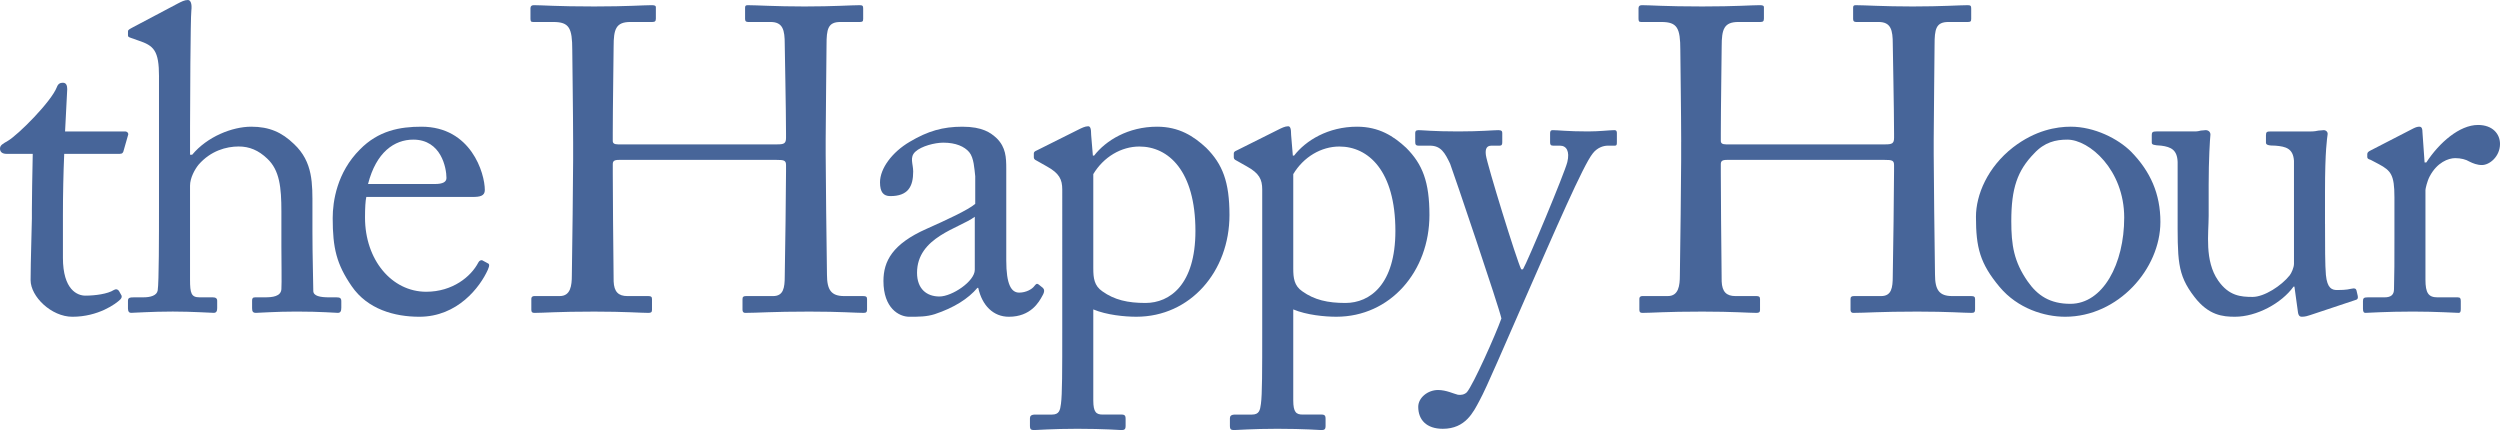<?xml version="1.0" encoding="utf-8"?>
<!-- Generator: Adobe Illustrator 25.0.1, SVG Export Plug-In . SVG Version: 6.00 Build 0)  -->
<svg version="1.1" id="Layer_1" xmlns="http://www.w3.org/2000/svg" xmlns:xlink="http://www.w3.org/1999/xlink" x="0px" y="0px"
	 viewBox="0 0 261.573 45" style="enable-background:new 0 0 261.573 45;" xml:space="preserve">
<style type="text/css">
	.st0{fill:#476599;}
</style>
<g>
	<g>
		<path class="st0" d="M6.583,26.964c0,3.382,1.533,3.968,2.345,3.968
			c1.037,0,2.345-0.181,2.976-0.586c0.225-0.135,0.406-0.09,0.541,0.09
			l0.225,0.406c0.135,0.18,0.045,0.361-0.09,0.496
			c-0.451,0.451-2.3,1.804-5.005,1.804c-2.209,0-4.374-2.119-4.374-3.833
			c0-1.849,0.135-5.817,0.135-6.448v-0.992c0-0.812,0.045-3.878,0.09-5.772H0.676
			C0.271,16.097,0,15.917,0,15.556c0-0.361,0.271-0.496,0.812-0.812
			c1.082-0.631,4.554-4.103,5.14-5.636c0.135-0.361,0.361-0.451,0.631-0.451
			c0.361,0,0.451,0.316,0.451,0.676l-0.225,4.419h6.268
			c0.27,0,0.406,0.225,0.316,0.406l-0.451,1.578
			c-0.045,0.225-0.135,0.361-0.406,0.361H6.719
			c-0.09,2.074-0.135,4.284-0.135,6.358V26.964z"/>
		<path class="st0" d="M16.638,8.026c0-2.751-0.541-3.247-2.164-3.788l-0.767-0.271
			c-0.27-0.09-0.316-0.135-0.316-0.27V3.291c0-0.18,0.135-0.225,0.541-0.451
			l4.689-2.48C18.983,0.18,19.298,0,19.659,0c0.271,0,0.451,0.361,0.361,1.127
			c-0.09,0.767-0.135,9.92-0.135,12.174v2.886h0.225
			c1.578-1.894,4.193-2.931,6.177-2.931c1.894,0,3.201,0.586,4.464,1.804
			c2.029,1.894,1.939,4.193,1.939,6.628v2.57c0,2.525,0.09,5.321,0.09,6.177
			c0,0.541,0.722,0.676,1.668,0.676h0.767c0.361,0,0.496,0.09,0.496,0.406v0.676
			c0,0.361-0.09,0.541-0.361,0.541c-0.316,0-1.758-0.135-4.329-0.135
			c-2.209,0-3.833,0.135-4.239,0.135c-0.316,0-0.406-0.135-0.406-0.496v-0.767
			c0-0.225,0.045-0.361,0.316-0.361h1.037c0.767,0,1.668-0.09,1.713-0.857
			c0.045-0.631,0-3.021,0-4.464v-3.653c0-2.525-0.18-4.329-1.488-5.546
			c-0.902-0.857-1.849-1.263-2.976-1.263c-1.308,0-2.931,0.451-4.193,1.894
			c-0.406,0.496-0.902,1.398-0.902,2.209v9.83c0,1.443,0.135,1.849,0.992,1.849
			h1.353c0.316,0,0.496,0.09,0.496,0.361v0.767c0,0.316-0.09,0.496-0.361,0.496
			c-0.361,0-2.209-0.135-4.284-0.135c-2.254,0-3.968,0.135-4.374,0.135
			c-0.18,0-0.316-0.135-0.316-0.451v-0.812c0-0.316,0.18-0.361,0.676-0.361h0.947
			c0.721,0,1.398-0.18,1.488-0.721c0.135-0.857,0.135-5.817,0.135-8.747V8.026z"/>
		<path class="st0" d="M38.326,20.606c-0.09,0.406-0.135,1.127-0.135,2.164
			c0,4.419,2.796,7.756,6.403,7.756c2.751,0,4.689-1.578,5.456-3.066
			c0.09-0.18,0.271-0.27,0.406-0.225l0.586,0.316
			c0.135,0.045,0.225,0.18,0,0.676c-0.812,1.804-3.156,4.915-7.169,4.915
			c-2.57,0-5.411-0.767-7.079-3.202c-1.578-2.3-1.984-3.968-1.984-7.124
			c0-1.758,0.451-4.779,2.841-7.169c1.939-1.984,4.193-2.39,6.448-2.39
			c5.185,0,6.628,4.87,6.628,6.628c0,0.631-0.541,0.721-1.262,0.721H38.326z
			 M45.495,19.253c0.857,0,1.218-0.225,1.218-0.631
			c0-1.037-0.541-4.013-3.472-4.013c-1.984,0-3.878,1.308-4.735,4.644H45.495z"/>
	</g>
	<g>
		<path class="st0" d="M59.966,14.835c0-2.796-0.09-8.883-0.09-9.604
			c0-2.3-0.316-2.931-1.984-2.931h-2.119c-0.226,0-0.271-0.09-0.271-0.361
			V0.857c0-0.225,0.135-0.316,0.361-0.316c0.902,0,2.345,0.135,6.312,0.135
			c3.517,0,5.14-0.135,5.997-0.135c0.316,0,0.451,0.045,0.451,0.225v1.172
			c0,0.271-0.09,0.361-0.361,0.361h-2.3c-1.533,0-1.759,0.767-1.759,2.57
			c0,0.631-0.09,6.583-0.09,9.108v0.767c0,0.226,0.135,0.361,0.541,0.361H81.339
			c0.676,0,0.902-0.09,0.902-0.676v-0.451c0-2.57-0.135-8.838-0.135-9.379
			c0-1.443-0.18-2.3-1.488-2.3h-2.345c-0.226,0-0.316-0.09-0.316-0.316
			V0.812c0-0.18,0.045-0.27,0.271-0.27c0.947,0,2.886,0.135,5.952,0.135
			s4.915-0.135,5.772-0.135c0.316,0,0.361,0.09,0.361,0.361v1.082
			c0,0.27-0.09,0.316-0.361,0.316h-2.029c-1.308,0-1.443,0.767-1.443,2.39
			c0,0.631-0.09,8.252-0.09,9.92v1.533c0,1.443,0.09,10.01,0.135,12.58
			c0,1.623,0.451,2.254,1.804,2.254h1.984c0.316,0,0.406,0.09,0.406,0.316v1.082
			c0,0.27-0.09,0.361-0.361,0.361c-0.857,0-2.39-0.135-5.681-0.135
			c-3.923,0-5.366,0.135-6.719,0.135c-0.18,0-0.27-0.135-0.27-0.316v-1.127
			c0-0.225,0.09-0.316,0.361-0.316h2.841c1.082,0,1.218-0.857,1.218-2.074
			c0.045-2.119,0.135-9.379,0.135-11.002v-0.631c0-0.496-0.225-0.541-0.992-0.541
			H64.746c-0.496,0-0.631,0.135-0.631,0.451v0.947c0,1.218,0.045,8.161,0.09,11.318
			c0.045,1.082,0.496,1.533,1.443,1.533h2.209c0.271,0,0.361,0.09,0.361,0.316
			v1.127c0,0.225-0.09,0.316-0.361,0.316c-0.857,0-2.435-0.135-5.681-0.135
			c-3.878,0-5.23,0.135-6.267,0.135c-0.226,0-0.316-0.09-0.316-0.316V31.247
			c0-0.18,0.135-0.27,0.316-0.27h2.66c1.127,0,1.263-1.082,1.263-2.164
			c0.045-2.119,0.135-10.867,0.135-12.039V14.835z"/>
		<path class="st0" d="M106.636,30.616c0.721,0,1.353-0.361,1.578-0.676
			c0.18-0.225,0.27-0.316,0.451-0.18l0.451,0.361
			c0.135,0.135,0.226,0.361-0.045,0.812c-0.361,0.676-1.217,2.209-3.517,2.209
			c-1.623,0-2.795-1.172-3.201-3.021h-0.09c-0.947,1.127-2.435,2.074-4.464,2.75
			c-0.857,0.271-1.668,0.271-2.66,0.271c-1.082,0-2.705-0.902-2.705-3.742
			c0-2.074,0.947-3.878,4.509-5.456c2.029-0.902,4.374-1.984,5.095-2.615v-2.886
			c-0.09-0.767-0.135-1.939-0.631-2.525c-0.496-0.586-1.398-0.992-2.705-0.992
			c-0.902,0-2.3,0.361-2.931,0.947c-0.631,0.586-0.225,1.263-0.225,2.074
			c0,1.578-0.541,2.57-2.39,2.57c-0.721,0-1.082-0.406-1.082-1.443
			c0-1.443,1.262-3.156,3.111-4.239c1.894-1.127,3.472-1.578,5.501-1.578
			c2.119,0,2.976,0.631,3.607,1.218c0.947,0.947,0.992,1.984,0.992,3.201v9.559
			C105.283,29.805,105.824,30.616,106.636,30.616z M101.991,22.68
			c-1.623,1.218-6.042,2.119-6.042,5.862c0,1.668,0.992,2.48,2.345,2.48
			c1.308,0,3.697-1.578,3.697-2.796V22.68z"/>
		<path class="st0" d="M111.144,19.84c0-1.082-0.316-1.713-1.623-2.435l-1.037-0.586
			c-0.316-0.135-0.316-0.27-0.316-0.406v-0.361c0-0.135,0.09-0.225,0.316-0.316
			l4.329-2.164c0.361-0.181,0.721-0.361,1.037-0.361
			c0.226,0,0.316,0.225,0.316,0.902l0.18,2.164h0.135
			c1.218-1.578,3.562-3.021,6.583-3.021c2.3,0,3.833,0.992,5.14,2.209
			c1.714,1.714,2.435,3.562,2.435,7.034c0,5.907-4.103,10.641-9.74,10.641
			c-1.217,0-3.111-0.18-4.509-0.767v9.514c0,1.263,0.316,1.488,0.992,1.488h1.984
			c0.361,0,0.406,0.18,0.406,0.451v0.767c0,0.27-0.09,0.406-0.406,0.406
			c-0.225,0-1.758-0.135-4.644-0.135c-2.615,0-4.193,0.135-4.554,0.135
			c-0.316,0-0.406-0.135-0.406-0.406V43.783c0-0.225,0.09-0.406,0.541-0.406h1.758
			c0.767,0,0.857-0.451,0.947-1.127c0.135-0.992,0.135-3.427,0.135-7.846V19.84z
			 M114.391,28.091c0,0.992,0.09,1.804,0.947,2.39
			c1.263,0.902,2.66,1.218,4.509,1.218c2.57,0,5.23-1.939,5.23-7.53
			c0-6.312-2.841-8.838-5.862-8.838c-1.894,0-3.742,1.082-4.825,2.886V28.091z"/>
		<path class="st0" d="M132.066,19.84c0-1.082-0.316-1.713-1.623-2.435l-1.037-0.586
			c-0.316-0.135-0.316-0.27-0.316-0.406v-0.361c0-0.135,0.09-0.225,0.316-0.316
			l4.329-2.164c0.361-0.181,0.721-0.361,1.037-0.361
			c0.226,0,0.316,0.225,0.316,0.902l0.18,2.164h0.135
			c1.218-1.578,3.563-3.021,6.583-3.021c2.3,0,3.833,0.992,5.14,2.209
			c1.714,1.714,2.435,3.562,2.435,7.034c0,5.907-4.104,10.641-9.74,10.641
			c-1.217,0-3.111-0.18-4.509-0.767v9.514c0,1.263,0.315,1.488,0.992,1.488h1.984
			c0.361,0,0.406,0.18,0.406,0.451v0.767c0,0.27-0.09,0.406-0.406,0.406
			c-0.225,0-1.758-0.135-4.644-0.135c-2.615,0-4.193,0.135-4.554,0.135
			c-0.316,0-0.406-0.135-0.406-0.406V43.783c0-0.225,0.09-0.406,0.541-0.406h1.758
			c0.767,0,0.857-0.451,0.947-1.127c0.135-0.992,0.135-3.427,0.135-7.846V19.84z
			 M135.313,28.091c0,0.992,0.09,1.804,0.947,2.39
			c1.262,0.902,2.66,1.218,4.509,1.218c2.57,0,5.23-1.939,5.23-7.53
			c0-6.312-2.84-8.838-5.861-8.838c-1.894,0-3.743,1.082-4.825,2.886V28.091z"/>
		<path class="st0" d="M148.389,42.565c0-0.947,0.992-1.759,2.074-1.759
			c0.857,0,1.668,0.406,2.074,0.496c0.315,0.045,0.676,0,0.947-0.27
			c0.676-0.812,2.976-5.952,3.607-7.711c-0.226-1.127-5.005-15.24-5.366-16.187
			c-0.541-1.127-0.947-1.894-2.119-1.894h-1.172c-0.315,0-0.361-0.135-0.361-0.406
			V13.933c0-0.18,0.045-0.316,0.361-0.316c0.406,0,1.488,0.135,4.148,0.135
			c2.3,0,3.697-0.135,4.194-0.135c0.361,0,0.405,0.135,0.405,0.316v0.947
			c0,0.226-0.045,0.361-0.27,0.361h-0.857c-0.496,0-0.676,0.316-0.586,0.992
			c0.135,0.992,3.202,10.957,3.697,11.949h0.18
			c0.451-0.721,4.374-10.1,4.644-11.228c0.271-1.127-0.09-1.713-0.767-1.713
			h-0.721c-0.271,0-0.316-0.135-0.316-0.361v-0.902c0-0.225,0.045-0.361,0.27-0.361
			c0.586,0,1.533,0.135,3.698,0.135c1.217,0,2.254-0.135,2.75-0.135
			c0.27,0,0.27,0.18,0.27,0.361v0.857c0,0.271,0,0.406-0.226,0.406h-0.721
			c-0.496,0-1.127,0.225-1.578,0.812c-0.992,1.218-3.968,8.116-7.079,15.195
			c-2.209,5.005-3.968,9.198-4.779,10.686c-0.632,1.172-1.443,2.931-3.833,2.931
			C149.246,44.865,148.389,43.918,148.389,42.565z"/>
	</g>
	<g>
		<path class="st0" d="M175.901,14.835c0-2.796-0.09-8.883-0.09-9.604
			c0-2.3-0.316-2.931-1.984-2.931h-2.119c-0.226,0-0.271-0.09-0.271-0.361V0.857
			c0-0.225,0.135-0.316,0.361-0.316c0.902,0,2.344,0.135,6.312,0.135
			c3.517,0,5.14-0.135,5.997-0.135c0.316,0,0.451,0.045,0.451,0.225v1.172
			c0,0.271-0.09,0.361-0.361,0.361h-2.3c-1.533,0-1.759,0.767-1.759,2.57
			c0,0.631-0.09,6.583-0.09,9.108v0.767c0,0.226,0.135,0.361,0.541,0.361h16.683
			c0.676,0,0.902-0.09,0.902-0.676v-0.451c0-2.57-0.135-8.838-0.135-9.379
			c0-1.443-0.18-2.3-1.488-2.3h-2.345c-0.226,0-0.316-0.09-0.316-0.316
			V0.812c0-0.18,0.045-0.27,0.27-0.27c0.947,0,2.886,0.135,5.952,0.135
			s4.915-0.135,5.772-0.135c0.316,0,0.361,0.09,0.361,0.361v1.082
			c0,0.27-0.09,0.316-0.361,0.316h-2.029c-1.308,0-1.443,0.767-1.443,2.39
			c0,0.631-0.09,8.252-0.09,9.92v1.533c0,1.443,0.09,10.01,0.135,12.58
			c0,1.623,0.451,2.254,1.804,2.254h1.983c0.316,0,0.406,0.09,0.406,0.316v1.082
			c0,0.27-0.09,0.361-0.361,0.361c-0.857,0-2.39-0.135-5.681-0.135
			c-3.923,0-5.366,0.135-6.719,0.135c-0.18,0-0.27-0.135-0.27-0.316v-1.127
			c0-0.225,0.09-0.316,0.361-0.316h2.84c1.083,0,1.218-0.857,1.218-2.074
			c0.045-2.119,0.135-9.379,0.135-11.002v-0.631c0-0.496-0.225-0.541-0.992-0.541
			h-16.503c-0.496,0-0.631,0.135-0.631,0.451v0.947
			c0,1.218,0.045,8.161,0.09,11.318c0.045,1.082,0.496,1.533,1.443,1.533h2.209
			c0.271,0,0.361,0.09,0.361,0.316v1.127c0,0.225-0.09,0.316-0.361,0.316
			c-0.857,0-2.435-0.135-5.681-0.135c-3.877,0-5.23,0.135-6.268,0.135
			c-0.226,0-0.315-0.09-0.315-0.316V31.247c0-0.18,0.135-0.27,0.315-0.27h2.66
			c1.128,0,1.263-1.082,1.263-2.164c0.045-2.119,0.135-10.867,0.135-12.039V14.835
			z"/>
		<path class="st0" d="M209.223,30.03c-2.074-2.48-2.48-4.148-2.48-7.35
			c0-2.3,1.218-5.185,3.878-7.26c2.345-1.804,4.554-2.164,6.042-2.164
			c2.48,0,4.96,1.263,6.312,2.615c2.029,2.074,3.066,4.419,3.066,7.35
			c0,4.915-4.419,9.92-9.965,9.92C213.912,33.141,211.117,32.285,209.223,30.03z
			 M222.254,22.77c0-5.005-3.652-8.161-5.952-8.161c-1.217,0-2.39,0.27-3.472,1.443
			c-1.759,1.804-2.39,3.652-2.39,7.079c0,2.525,0.271,4.239,1.713,6.313
			c1.037,1.488,2.345,2.345,4.464,2.345
			C220.044,31.789,222.254,27.595,222.254,22.77z"/>
		<path class="st0" d="M243.266,23.447c0,2.164,0,4.374,0.091,5.321
			c0.135,1.398,0.631,1.578,1.172,1.578c0.27,0,0.947,0,1.488-0.135
			c0.361-0.09,0.496,0,0.541,0.18l0.135,0.586
			c0.045,0.27-0.045,0.361-0.226,0.406l-4.735,1.578
			c-0.27,0.09-0.541,0.18-0.902,0.18c-0.18,0-0.361-0.09-0.406-0.541
			l-0.361-2.615h-0.09c-1.263,1.759-3.878,3.156-6.133,3.156
			c-1.262,0-2.75-0.135-4.239-2.074c-1.848-2.39-1.758-3.878-1.758-8.838v-5.276
			c-0.045-1.262-0.676-1.578-1.714-1.713c-0.767-0.045-0.992-0.09-0.992-0.316
			v-0.812c0-0.27,0.09-0.361,0.496-0.361h4.013c0.271,0,0.451-0.045,0.631-0.09
			c0.18,0,0.361-0.045,0.496-0.045c0.316,0,0.541,0.225,0.496,0.541
			c-0.045,0.406-0.18,2.525-0.18,5.186v3.246c0,1.804-0.451,4.689,0.992,6.763
			c1.127,1.623,2.39,1.714,3.607,1.714c1.217,0,3.021-1.172,3.877-2.254
			c0.18-0.226,0.451-0.812,0.451-1.218V16.819
			c-0.09-1.263-0.812-1.488-1.939-1.578c-0.767,0-0.992-0.09-0.992-0.316v-0.767
			c0-0.361,0.09-0.406,0.541-0.406h4.194c0.315,0,0.541-0.045,0.767-0.09
			c0.225,0,0.406-0.045,0.541-0.045c0.27,0,0.451,0.225,0.406,0.451
			c-0.045,0.406-0.271,1.578-0.271,5.997V23.447z"/>
		<path class="st0" d="M250.526,20.606c0-2.3-0.361-2.75-1.624-3.427l-0.856-0.451
			c-0.271-0.09-0.361-0.135-0.361-0.316v-0.271c0-0.18,0.09-0.27,0.361-0.406
			l4.464-2.3c0.27-0.135,0.451-0.18,0.631-0.18
			c0.271,0,0.316,0.271,0.316,0.541l0.225,3.201h0.181
			c1.353-2.074,3.472-3.923,5.411-3.923c1.533,0,2.3,0.947,2.3,1.984
			c0,1.307-1.082,2.209-1.894,2.209c-0.496,0-0.947-0.18-1.307-0.361
			c-0.361-0.225-0.902-0.361-1.488-0.361c-0.722,0-1.894,0.451-2.661,1.894
			c-0.27,0.496-0.451,1.308-0.451,1.443v9.379c0,1.398,0.315,1.849,1.262,1.849
			h2.119c0.271,0,0.316,0.135,0.316,0.406v0.812c0,0.27-0.045,0.406-0.226,0.406
			c-0.271,0-2.345-0.135-4.779-0.135c-2.796,0-4.69,0.135-4.96,0.135
			c-0.18,0-0.27-0.09-0.27-0.451v-0.767c0-0.316,0.09-0.406,0.496-0.406h1.759
			c0.677,0,0.992-0.27,0.992-0.857c0.045-1.488,0.045-3.066,0.045-5.411V20.606z"
			/>
	</g>
</g>
</svg>

